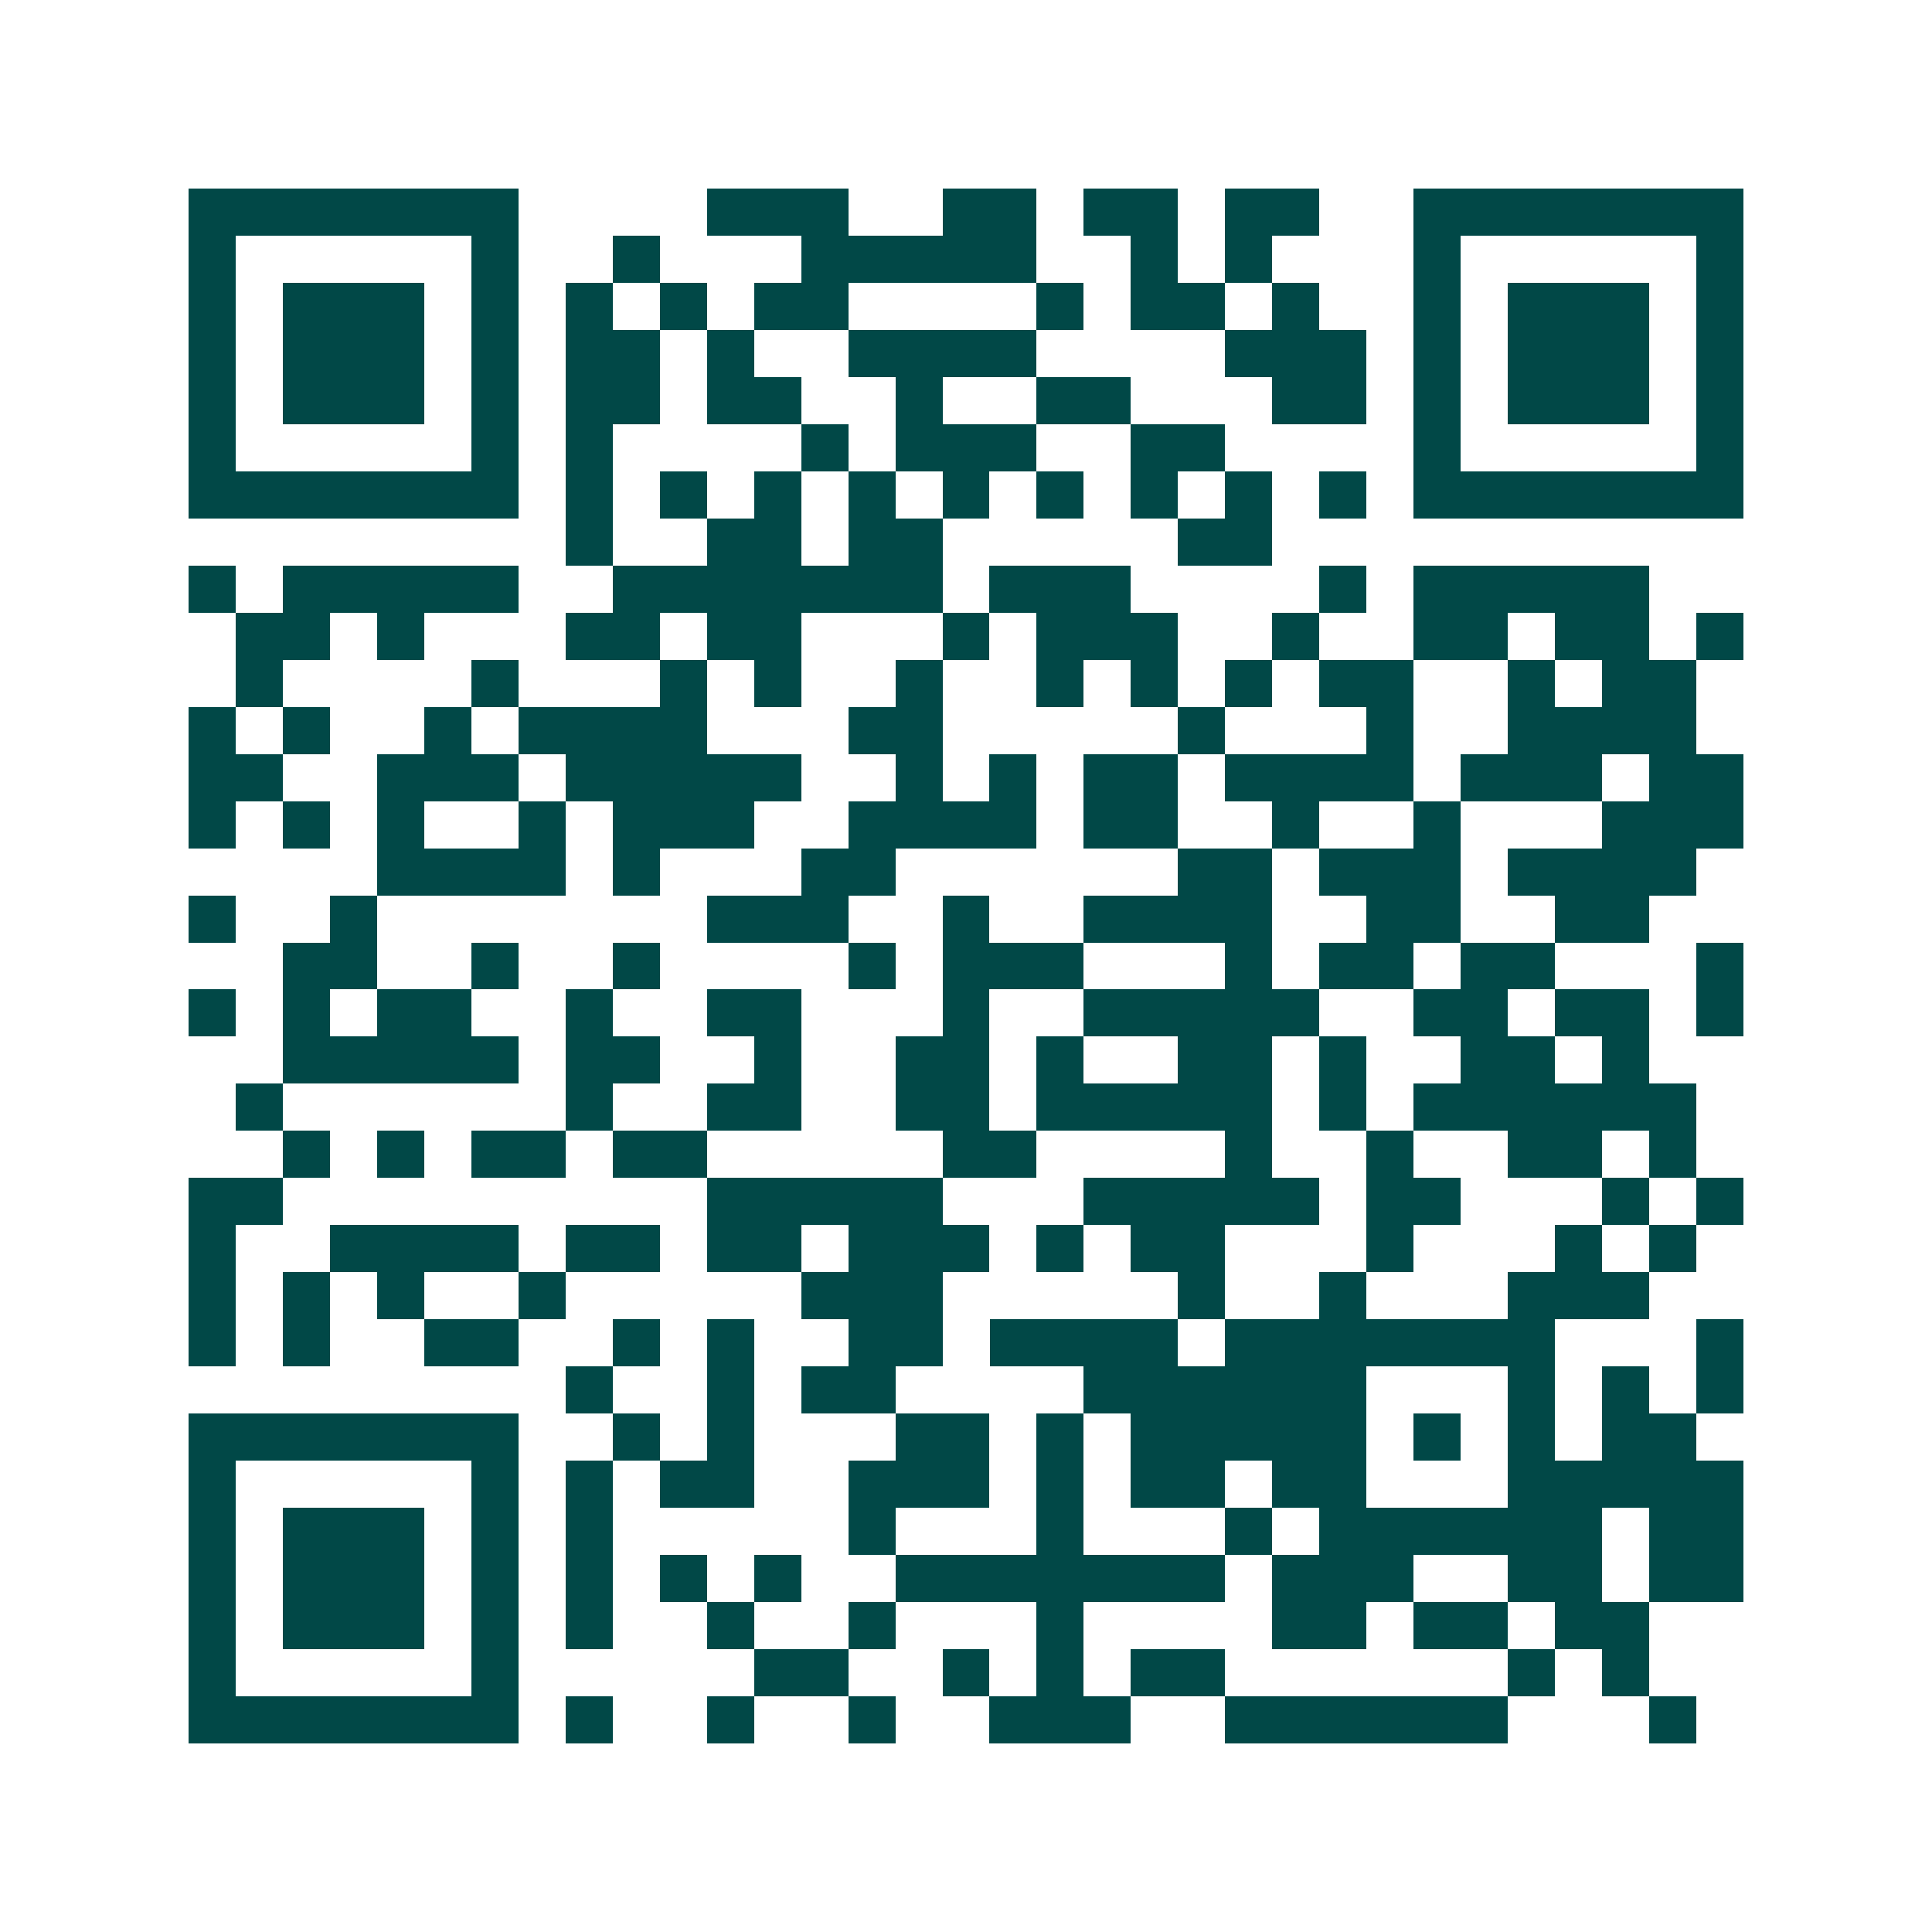 <svg xmlns="http://www.w3.org/2000/svg" width="200" height="200" viewBox="0 0 41 41" shape-rendering="crispEdges"><path fill="#ffffff" d="M0 0h41v41H0z"/><path stroke="#014847" d="M4 4.5h7m4 0h3m2 0h2m1 0h2m1 0h2m2 0h7M4 5.5h1m5 0h1m2 0h1m3 0h5m2 0h1m1 0h1m3 0h1m5 0h1M4 6.5h1m1 0h3m1 0h1m1 0h1m1 0h1m1 0h2m4 0h1m1 0h2m1 0h1m2 0h1m1 0h3m1 0h1M4 7.5h1m1 0h3m1 0h1m1 0h2m1 0h1m2 0h4m4 0h3m1 0h1m1 0h3m1 0h1M4 8.5h1m1 0h3m1 0h1m1 0h2m1 0h2m2 0h1m2 0h2m3 0h2m1 0h1m1 0h3m1 0h1M4 9.5h1m5 0h1m1 0h1m4 0h1m1 0h3m2 0h2m4 0h1m5 0h1M4 10.5h7m1 0h1m1 0h1m1 0h1m1 0h1m1 0h1m1 0h1m1 0h1m1 0h1m1 0h1m1 0h7M12 11.5h1m2 0h2m1 0h2m5 0h2M4 12.5h1m1 0h5m2 0h7m1 0h3m4 0h1m1 0h5M5 13.5h2m1 0h1m3 0h2m1 0h2m3 0h1m1 0h3m2 0h1m2 0h2m1 0h2m1 0h1M5 14.5h1m4 0h1m3 0h1m1 0h1m2 0h1m2 0h1m1 0h1m1 0h1m1 0h2m2 0h1m1 0h2M4 15.5h1m1 0h1m2 0h1m1 0h4m3 0h2m5 0h1m3 0h1m2 0h4M4 16.5h2m2 0h3m1 0h5m2 0h1m1 0h1m1 0h2m1 0h4m1 0h3m1 0h2M4 17.5h1m1 0h1m1 0h1m2 0h1m1 0h3m2 0h4m1 0h2m2 0h1m2 0h1m3 0h3M8 18.5h4m1 0h1m3 0h2m6 0h2m1 0h3m1 0h4M4 19.5h1m2 0h1m7 0h3m2 0h1m2 0h4m2 0h2m2 0h2M6 20.5h2m2 0h1m2 0h1m4 0h1m1 0h3m3 0h1m1 0h2m1 0h2m3 0h1M4 21.5h1m1 0h1m1 0h2m2 0h1m2 0h2m3 0h1m2 0h5m2 0h2m1 0h2m1 0h1M6 22.5h5m1 0h2m2 0h1m2 0h2m1 0h1m2 0h2m1 0h1m2 0h2m1 0h1M5 23.5h1m6 0h1m2 0h2m2 0h2m1 0h5m1 0h1m1 0h6M6 24.5h1m1 0h1m1 0h2m1 0h2m5 0h2m4 0h1m2 0h1m2 0h2m1 0h1M4 25.5h2m9 0h5m3 0h5m1 0h2m3 0h1m1 0h1M4 26.5h1m2 0h4m1 0h2m1 0h2m1 0h3m1 0h1m1 0h2m3 0h1m3 0h1m1 0h1M4 27.5h1m1 0h1m1 0h1m2 0h1m5 0h3m5 0h1m2 0h1m3 0h3M4 28.5h1m1 0h1m2 0h2m2 0h1m1 0h1m2 0h2m1 0h4m1 0h7m3 0h1M12 29.5h1m2 0h1m1 0h2m4 0h6m3 0h1m1 0h1m1 0h1M4 30.5h7m2 0h1m1 0h1m3 0h2m1 0h1m1 0h5m1 0h1m1 0h1m1 0h2M4 31.5h1m5 0h1m1 0h1m1 0h2m2 0h3m1 0h1m1 0h2m1 0h2m3 0h5M4 32.5h1m1 0h3m1 0h1m1 0h1m5 0h1m3 0h1m3 0h1m1 0h6m1 0h2M4 33.5h1m1 0h3m1 0h1m1 0h1m1 0h1m1 0h1m2 0h7m1 0h3m2 0h2m1 0h2M4 34.5h1m1 0h3m1 0h1m1 0h1m2 0h1m2 0h1m3 0h1m4 0h2m1 0h2m1 0h2M4 35.5h1m5 0h1m5 0h2m2 0h1m1 0h1m1 0h2m6 0h1m1 0h1M4 36.5h7m1 0h1m2 0h1m2 0h1m2 0h3m2 0h6m3 0h1"/></svg>
